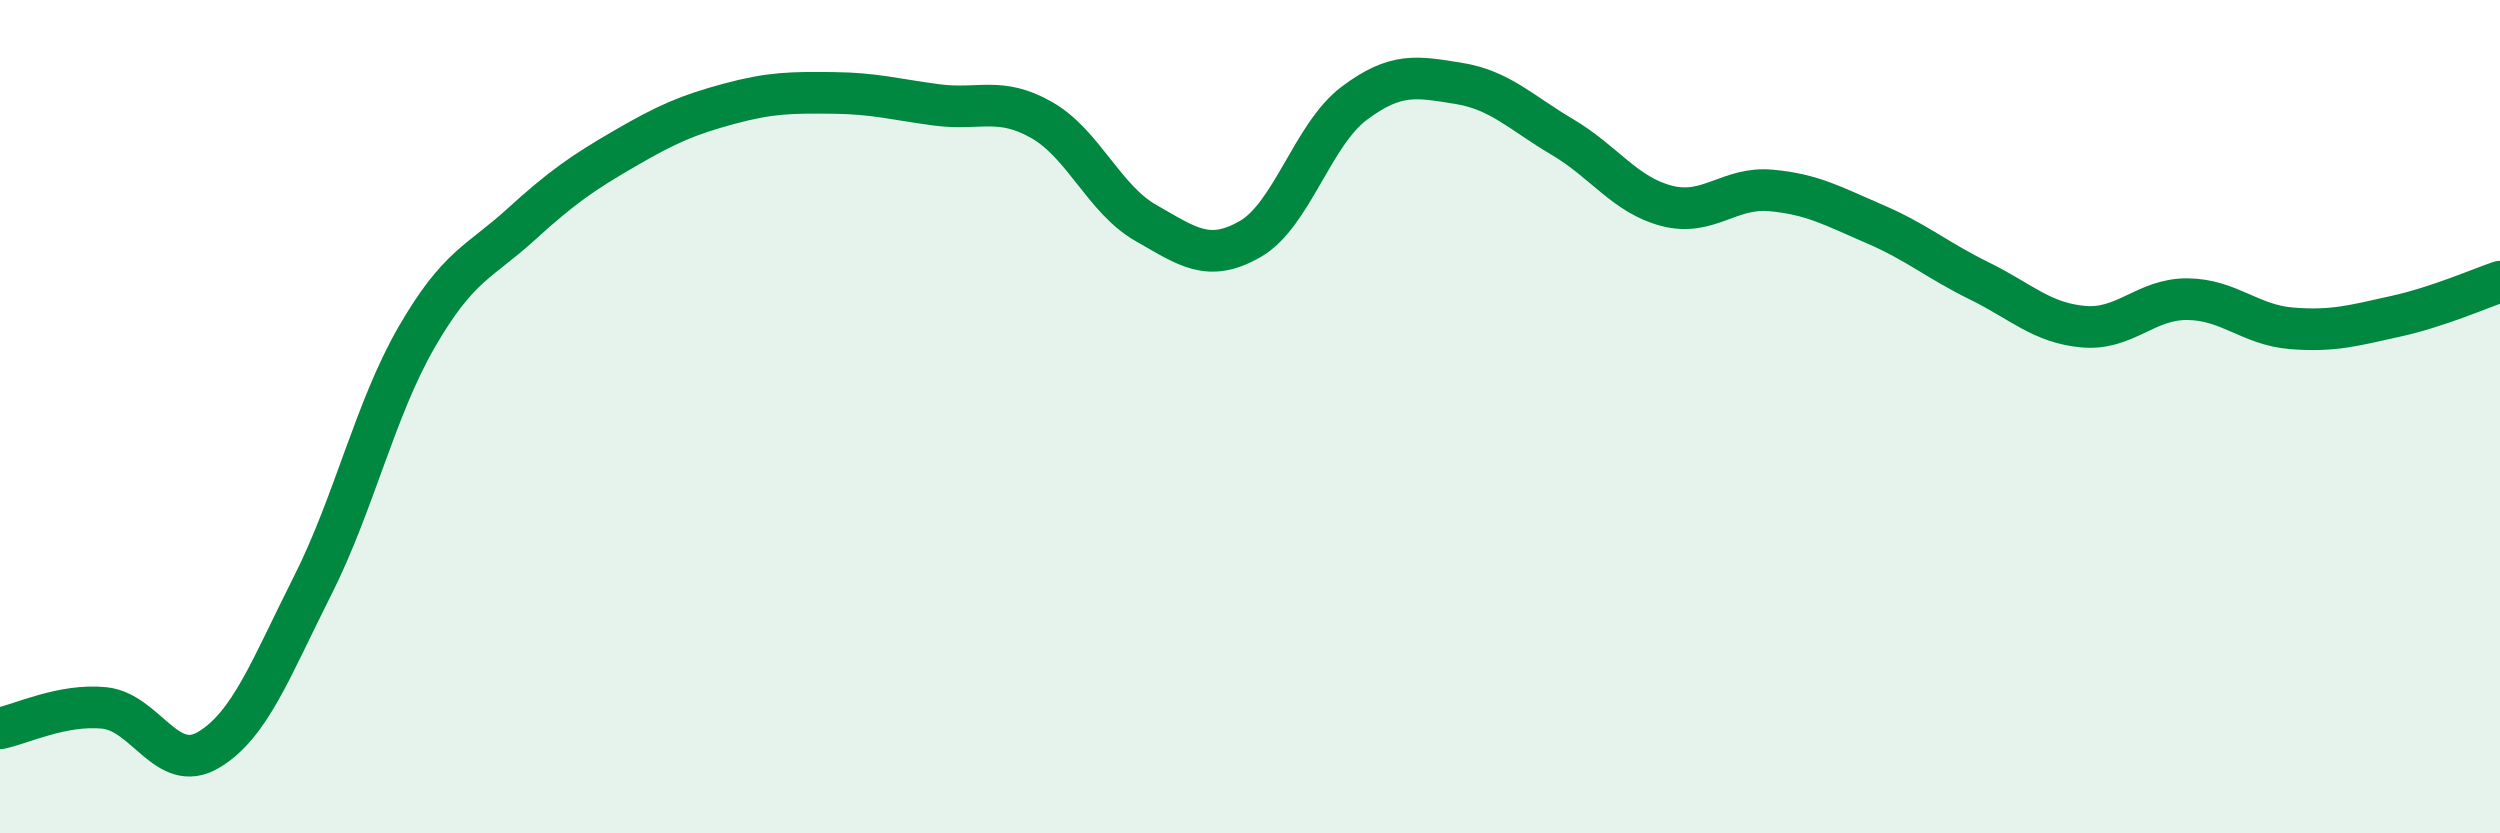 
    <svg width="60" height="20" viewBox="0 0 60 20" xmlns="http://www.w3.org/2000/svg">
      <path
        d="M 0,17.48 C 0.5,17.38 1.5,16.89 2.5,16.99 C 3.5,17.09 4,18.59 5,18 C 6,17.41 6.5,16.04 7.5,14.06 C 8.5,12.08 9,9.82 10,8.09 C 11,6.36 11.5,6.3 12.5,5.39 C 13.5,4.48 14,4.14 15,3.56 C 16,2.98 16.5,2.76 17.5,2.49 C 18.5,2.22 19,2.22 20,2.23 C 21,2.24 21.5,2.39 22.5,2.52 C 23.5,2.65 24,2.31 25,2.88 C 26,3.45 26.5,4.78 27.5,5.35 C 28.5,5.92 29,6.31 30,5.74 C 31,5.17 31.5,3.23 32.5,2.48 C 33.5,1.73 34,1.84 35,2 C 36,2.16 36.5,2.7 37.5,3.29 C 38.5,3.88 39,4.68 40,4.94 C 41,5.2 41.5,4.48 42.5,4.57 C 43.5,4.66 44,4.95 45,5.38 C 46,5.81 46.5,6.25 47.5,6.74 C 48.5,7.23 49,7.75 50,7.84 C 51,7.93 51.5,7.17 52.5,7.18 C 53.5,7.19 54,7.8 55,7.88 C 56,7.96 56.5,7.81 57.5,7.59 C 58.5,7.37 59.5,6.93 60,6.76L60 20L0 20Z"
        fill="#008740"
        opacity="0.1"
        stroke-linecap="round"
        stroke-linejoin="round"
      />
      <path
        d="M 0,17.48 C 0.5,17.38 1.5,16.89 2.5,16.99 C 3.5,17.09 4,18.59 5,18 C 6,17.41 6.5,16.04 7.5,14.06 C 8.5,12.08 9,9.82 10,8.09 C 11,6.36 11.5,6.3 12.5,5.39 C 13.5,4.48 14,4.14 15,3.56 C 16,2.98 16.5,2.76 17.5,2.49 C 18.5,2.22 19,2.22 20,2.23 C 21,2.24 21.5,2.39 22.5,2.52 C 23.5,2.65 24,2.31 25,2.88 C 26,3.45 26.5,4.78 27.5,5.35 C 28.5,5.92 29,6.31 30,5.74 C 31,5.17 31.5,3.23 32.5,2.48 C 33.5,1.73 34,1.84 35,2 C 36,2.16 36.5,2.7 37.5,3.29 C 38.5,3.88 39,4.68 40,4.94 C 41,5.2 41.5,4.48 42.5,4.57 C 43.5,4.66 44,4.95 45,5.38 C 46,5.81 46.5,6.25 47.5,6.74 C 48.5,7.23 49,7.75 50,7.84 C 51,7.93 51.5,7.17 52.5,7.18 C 53.5,7.19 54,7.8 55,7.88 C 56,7.96 56.5,7.81 57.5,7.59 C 58.5,7.37 59.5,6.93 60,6.76"
        stroke="#008740"
        stroke-width="1"
        fill="none"
        stroke-linecap="round"
        stroke-linejoin="round"
      />
    </svg>
  